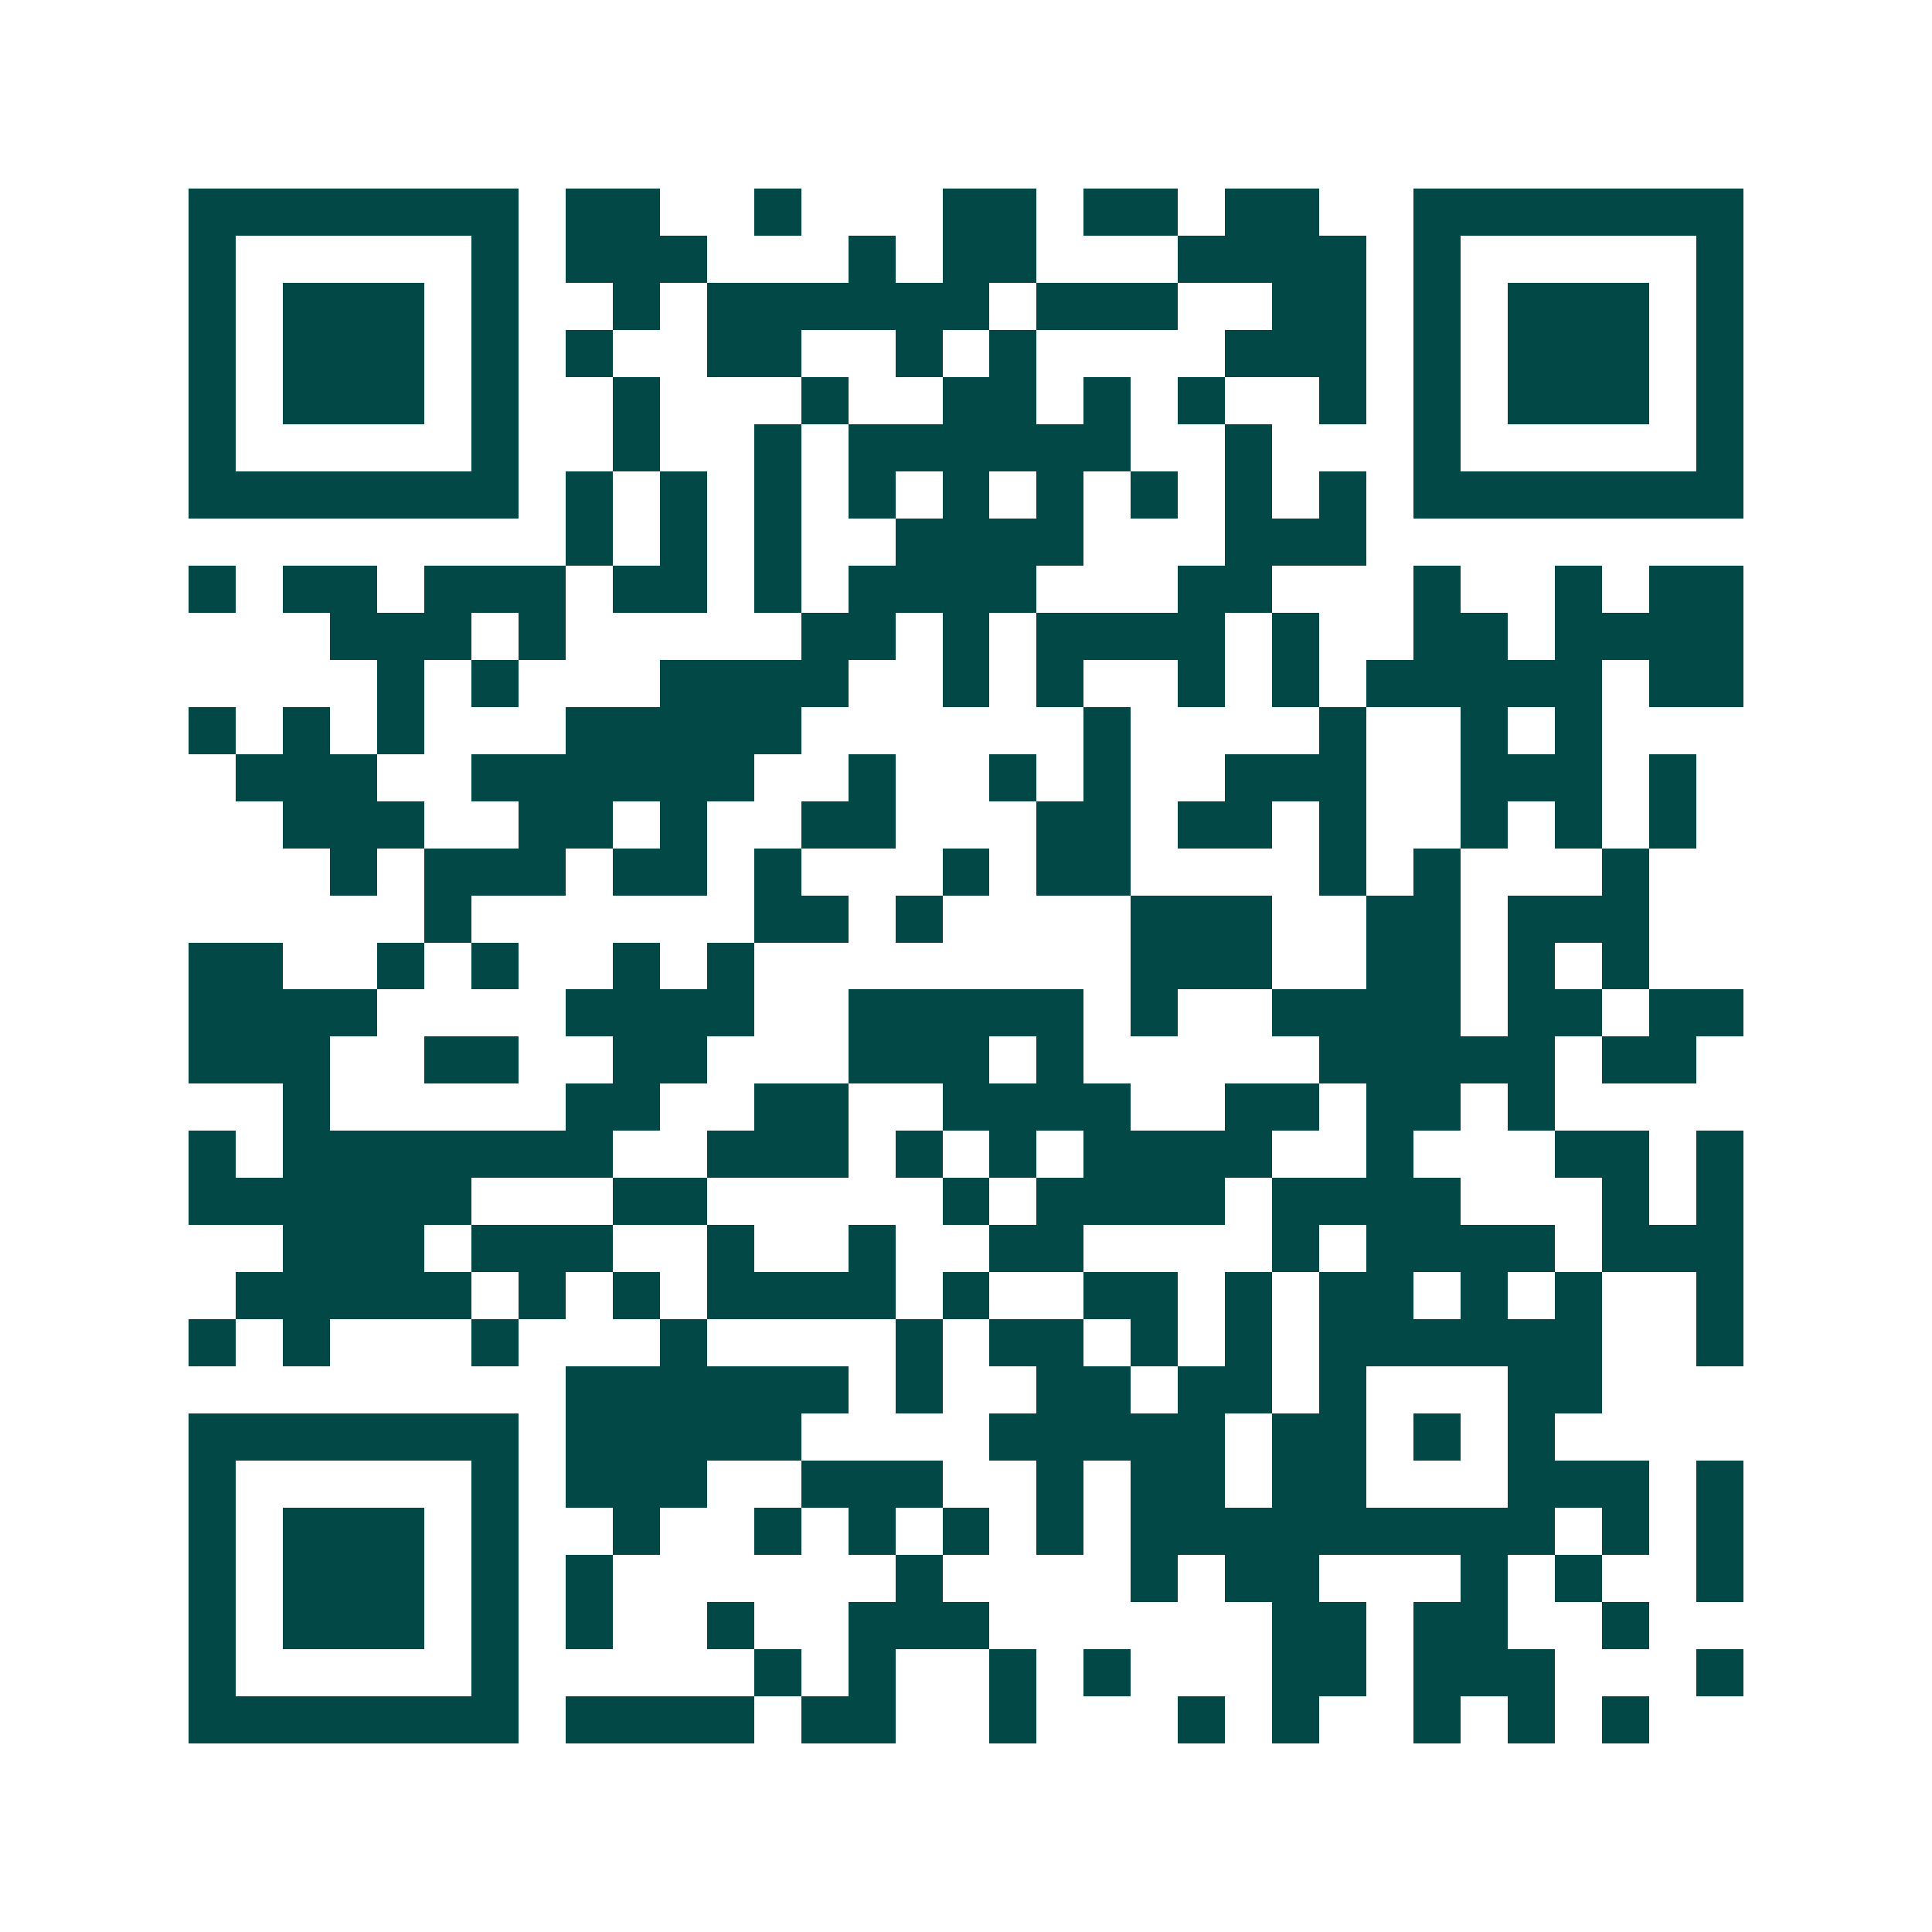 <svg xmlns="http://www.w3.org/2000/svg" width="200" height="200" viewBox="0 0 41 41" shape-rendering="crispEdges"><path fill="#ffffff" d="M0 0h41v41H0z"/><path stroke="#014847" d="M4 4.5h7m1 0h2m2 0h1m3 0h2m1 0h2m1 0h2m2 0h7M4 5.5h1m5 0h1m1 0h3m3 0h1m1 0h2m3 0h4m1 0h1m5 0h1M4 6.5h1m1 0h3m1 0h1m2 0h1m1 0h6m1 0h3m2 0h2m1 0h1m1 0h3m1 0h1M4 7.5h1m1 0h3m1 0h1m1 0h1m2 0h2m2 0h1m1 0h1m4 0h3m1 0h1m1 0h3m1 0h1M4 8.5h1m1 0h3m1 0h1m2 0h1m3 0h1m2 0h2m1 0h1m1 0h1m2 0h1m1 0h1m1 0h3m1 0h1M4 9.5h1m5 0h1m2 0h1m2 0h1m1 0h6m2 0h1m3 0h1m5 0h1M4 10.5h7m1 0h1m1 0h1m1 0h1m1 0h1m1 0h1m1 0h1m1 0h1m1 0h1m1 0h1m1 0h7M12 11.5h1m1 0h1m1 0h1m2 0h4m3 0h3M4 12.5h1m1 0h2m1 0h3m1 0h2m1 0h1m1 0h4m3 0h2m3 0h1m2 0h1m1 0h2M7 13.5h3m1 0h1m5 0h2m1 0h1m1 0h4m1 0h1m2 0h2m1 0h4M8 14.5h1m1 0h1m3 0h4m2 0h1m1 0h1m2 0h1m1 0h1m1 0h5m1 0h2M4 15.5h1m1 0h1m1 0h1m3 0h5m6 0h1m4 0h1m2 0h1m1 0h1M5 16.5h3m2 0h6m2 0h1m2 0h1m1 0h1m2 0h3m2 0h3m1 0h1M6 17.5h3m2 0h2m1 0h1m2 0h2m3 0h2m1 0h2m1 0h1m2 0h1m1 0h1m1 0h1M7 18.5h1m1 0h3m1 0h2m1 0h1m3 0h1m1 0h2m4 0h1m1 0h1m3 0h1M9 19.5h1m6 0h2m1 0h1m4 0h3m2 0h2m1 0h3M4 20.5h2m2 0h1m1 0h1m2 0h1m1 0h1m8 0h3m2 0h2m1 0h1m1 0h1M4 21.5h4m4 0h4m2 0h5m1 0h1m2 0h4m1 0h2m1 0h2M4 22.5h3m2 0h2m2 0h2m3 0h3m1 0h1m5 0h5m1 0h2M6 23.5h1m5 0h2m2 0h2m2 0h4m2 0h2m1 0h2m1 0h1M4 24.5h1m1 0h7m2 0h3m1 0h1m1 0h1m1 0h4m2 0h1m3 0h2m1 0h1M4 25.5h6m3 0h2m5 0h1m1 0h4m1 0h4m3 0h1m1 0h1M6 26.5h3m1 0h3m2 0h1m2 0h1m2 0h2m4 0h1m1 0h4m1 0h3M5 27.5h5m1 0h1m1 0h1m1 0h4m1 0h1m2 0h2m1 0h1m1 0h2m1 0h1m1 0h1m2 0h1M4 28.5h1m1 0h1m3 0h1m3 0h1m4 0h1m1 0h2m1 0h1m1 0h1m1 0h6m2 0h1M12 29.5h6m1 0h1m2 0h2m1 0h2m1 0h1m3 0h2M4 30.5h7m1 0h5m4 0h5m1 0h2m1 0h1m1 0h1M4 31.5h1m5 0h1m1 0h3m2 0h3m2 0h1m1 0h2m1 0h2m3 0h3m1 0h1M4 32.5h1m1 0h3m1 0h1m2 0h1m2 0h1m1 0h1m1 0h1m1 0h1m1 0h9m1 0h1m1 0h1M4 33.5h1m1 0h3m1 0h1m1 0h1m6 0h1m4 0h1m1 0h2m3 0h1m1 0h1m2 0h1M4 34.5h1m1 0h3m1 0h1m1 0h1m2 0h1m2 0h3m6 0h2m1 0h2m2 0h1M4 35.5h1m5 0h1m5 0h1m1 0h1m2 0h1m1 0h1m3 0h2m1 0h3m3 0h1M4 36.5h7m1 0h4m1 0h2m2 0h1m3 0h1m1 0h1m2 0h1m1 0h1m1 0h1"/></svg>
